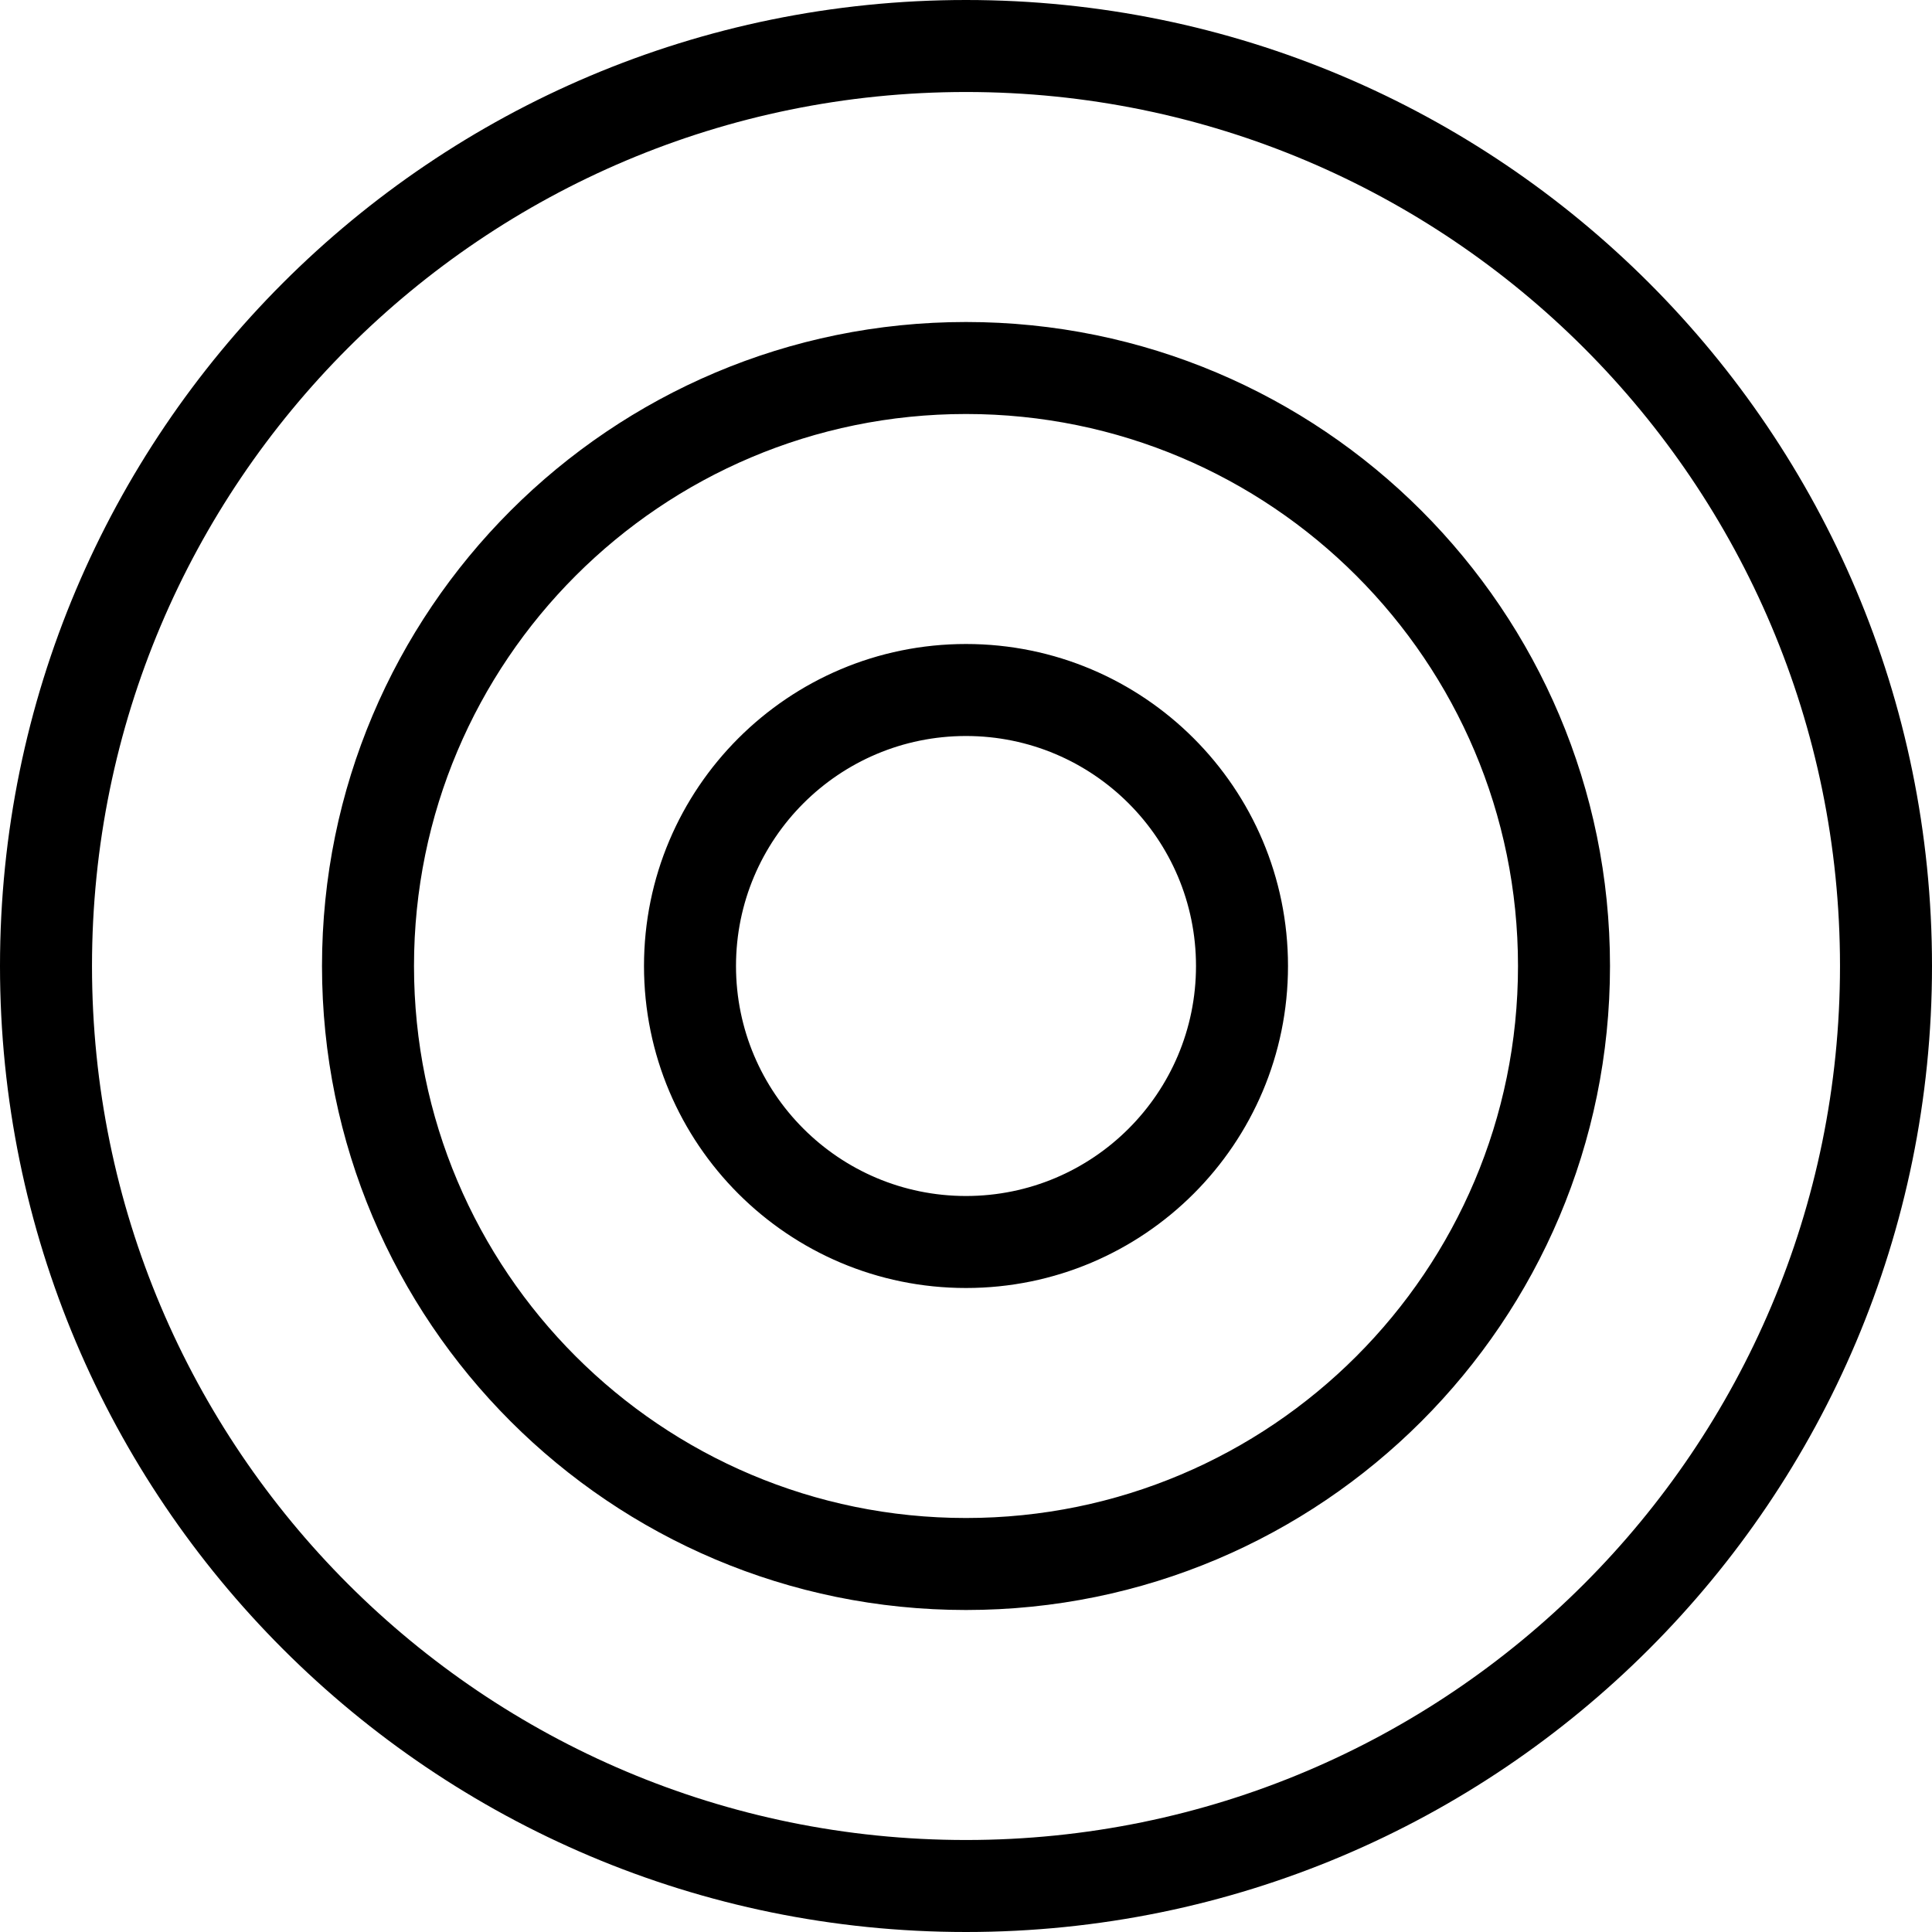 <?xml version="1.0" encoding="utf-8"?>
<svg xmlns="http://www.w3.org/2000/svg" fill="none" height="100%" overflow="visible" preserveAspectRatio="none" style="display: block;" viewBox="0 0 42 42" width="100%">
<path d="M21 0C32.598 0 42 9.402 42 21C42 32.598 32.598 42 21 42C9.402 42 0 32.598 0 21C0 9.402 9.402 0 21 0ZM21 2C10.507 2 2 10.507 2 21C2 31.493 10.507 40 21 40C31.493 40 40 31.493 40 21C40 10.507 31.493 2 21 2ZM21 7C28.732 7 35 13.268 35 21C35 28.732 28.732 35 21 35C13.268 35 7 28.732 7 21C7 13.268 13.268 7 21 7ZM21 9C14.373 9 9 14.373 9 21C9 27.627 14.373 33 21 33C27.627 33 33 27.627 33 21C33 14.373 27.627 9 21 9ZM21 14C24.866 14 28 17.134 28 21C28 24.866 24.866 28 21 28C17.134 28 14 24.866 14 21C14 17.134 17.134 14 21 14ZM21 16C18.239 16 16 18.239 16 21C16 23.761 18.239 26 21 26C23.761 26 26 23.761 26 21C26 18.239 23.761 16 21 16Z" fill="black" id="Union"/>
</svg>